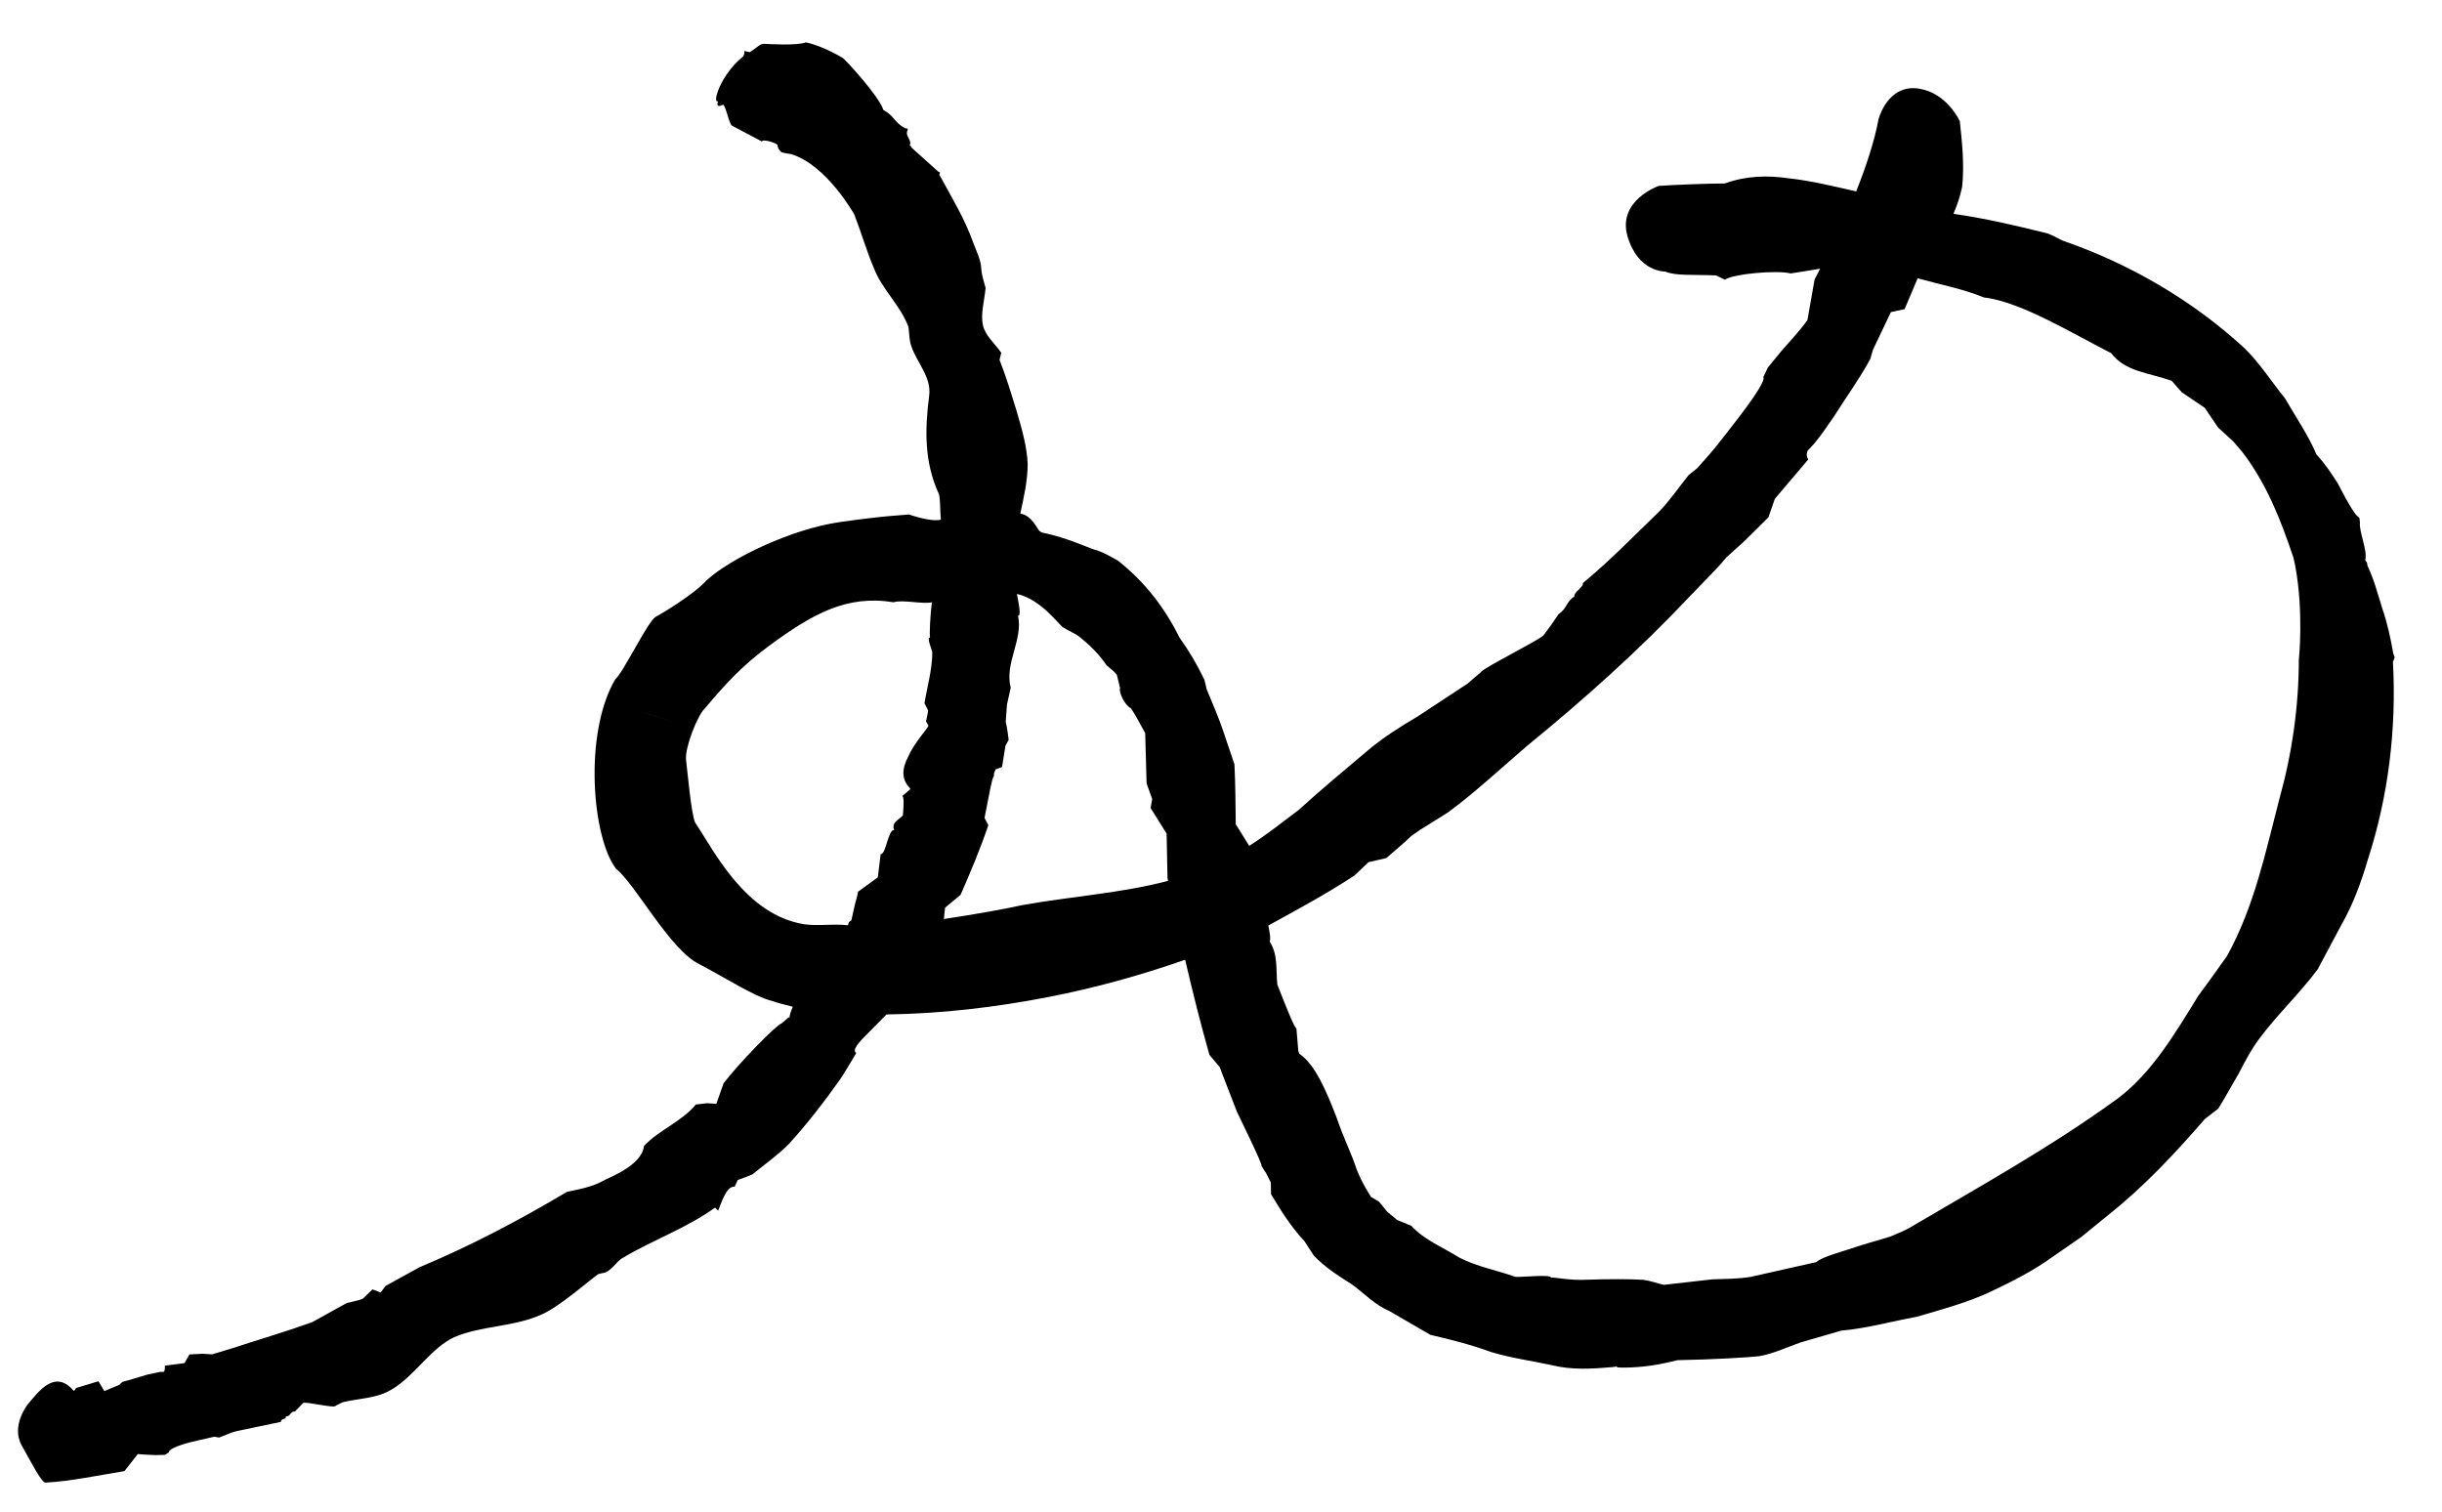 <?xml version="1.0" encoding="UTF-8"?><svg id="_イヤー_1" xmlns="http://www.w3.org/2000/svg" viewBox="0 0 297.64 184.25"><defs><style>.cls-1{fill:none;}</style></defs><rect class="cls-1" y="0" width="297.36" height="184"/><path d="M291.87,80.14l-.18-.54c-.32-1.83-.71-3.64-1.32-5.41-.56-1.77-1-3.54-1.81-5.22l-.06-.38-.22-.33c.33-1.12-.79-3.47-.64-4.59l-.07-.54-.42-.38c-1.04-1.46-1.57-2.66-2.21-3.82-.71-1.12-1.43-2.25-2.6-3.53-1.01-2.39-2.51-4.53-3.81-6.81-1.62-2.01-3.08-4.29-4.94-6.13-6.46-5.95-14.17-10.37-22.21-13.14-.59-.28-1.18-.63-1.79-.86-3.83-.96-7.65-1.85-11.5-2.4,.46-1.04,.82-2.14,1.06-3.27,.31-2.86-.05-5.78-.28-8.01,0,0-1.52-3.41-4.93-3.97-3.4-.57-4.69,2.73-4.97,3.69-.49,2.65-1.5,5.73-2.73,8.83-2.71-.61-5.42-1.29-8.17-1.59-2.63-.39-5.27-.32-7.83,.62-2.54,.02-6.06,.16-8.07,.3,0,0-5.07,1.76-3.8,6.15,1.28,4.39,4.6,4.29,4.6,4.29,1.27,.54,3.23,.35,6.19,.47h0l1.08,.52c1.02-.72,6.38-1.19,8.01-.76,1.19-.17,2.39-.39,3.6-.58-.23,.43-.45,.9-.68,1.31l-.87,4.94c-.93,1.33-2.1,2.54-3.18,3.79l-1.64,2,3.63,.53c.48-.03,.9-.06,1.27-.1,1.11-.12,1.73-.35,1.87-.98-.14,.62-.76,.85-1.87,.98-.37,.04-.79,.07-1.27,.1l-3.63-.53-.56,1.17c.5,.69-4.46,6.78-4.83,7.28-1,1.34-2.12,2.59-3.24,3.84l-1.01,.81-.15,.18c-1.15,1.43-2.19,2.97-3.47,4.29-3.06,2.95-6.01,6-9.29,8.71,.08,.54-1.13,1.08-1.04,1.63-1.07,.71-.85,1.43-1.92,2.15-.59,.89-1.2,1.76-1.85,2.6-.75,.7-7.43,4.01-7.62,4.48l-1.65,1.41c-2.01,1.32-4.06,2.67-6.08,4-2.09,1.23-4.11,2.51-5.96,4.05-2.86,2.41-5.71,4.78-8.53,7.34-1.96,1.48-3.93,3.04-6.02,4.37l-1.64-2.63c-.03-2.43-.04-4.85-.16-7.31l-1.38-4.08c-.52-1.56-1.32-3.42-2.04-5.15-.04-.37-.17-.73-.25-1.09-.85-1.79-1.87-3.52-3.05-5.16-1.7-3.48-4.22-6.81-7.52-9.37-.82-.46-1.62-.92-2.5-1.23-.45-.03-2.88-1.21-5.43-1.87-.44-.12-.86-.21-1.29-.3-.11-.05-.19-.13-.3-.18-.25-.25-1.02-1.98-2.34-2.12,.43-2,.89-4.02,.9-6.03-.09-2.24-.75-4.41-1.37-6.55-.64-2.08-1.27-4.15-2.06-6.16l.21-.87c-.78-1.13-1.98-2.11-2.23-3.36-.32-1.36,.18-2.99,.32-4.54-.19-.77-.48-1.5-.52-2.32-.07-1.15-.59-2.14-.98-3.18-1.03-2.92-2.67-5.6-4.14-8.31l.09-.27-.23-.11c-.82,.25-1.49,.42-2.01,.51,.53-.09,1.19-.26,2.01-.51l-3.28-2.95-.03-.15-.18-.06c.39-.64-.62-1.19-.24-1.83l.02-.24-.31-.04c-1.35-.71-1.32-1.54-2.65-2.22-.59-1.82-4.79-6.28-4.9-6.31,0,0-2.28-1.45-4.56-1.95-.96,.44-4.91,.19-4.91,.19-.68-.1-.99,.44-1.92,1.01h0l-.67-.15c.01,.18,.05,.35-.15,.68-2.72,2.17-3.83,5.78-3.04,5.45l-.03,.05s.01,0,.01,.01c-.07,.16-.11,.37,.02,.49,.19,.08,.39-.04,.56-.11,.02-.01,.03-.02,.04-.03,.36,.2,.73,2.36,1.09,2.57,1.18,.62,2.42,1.28,3.71,1.96-.28-.27,.93-.19,1.83,.35,.02,.26,.11,.63,.51,.93,.49,.14,.89,.18,1.15,.22,4.34,1.32,7.7,7.35,7.7,7.35,.86,2.2,1.5,4.47,2.42,6.62,.97,2.5,3.26,4.54,4.19,7.12,.11,.79,.08,1.63,.36,2.36,.68,1.99,2.47,3.77,2.16,6.01-.55,4.25-.57,8.12,1.16,11.92,.23,.55,.14,2,.27,3.18-1.25,.32-3.88-.63-3.88-.63-1.06,.11-2.76,.12-8.41,.92-5.97,.85-13.42,4.47-16.3,7.13-1.46,1.66-5.5,4.08-6.21,4.45-.94,.59-3.99,6.89-4.89,7.59-3.87,6.59-2.83,19.28,.1,23.1,2.31,1.8,6.6,9.93,10.15,11.62,3.47,1.84,6.68,3.91,8.73,4.45,.88,.29,1.77,.52,2.66,.74-.27,.63-.44,1.17-.39,1.37l-.11-.08-.85,.73c-.72,.22-5.4,5.07-7.09,7.32l-.88,2.5-1.14-.08-1.36,.16c-1.74,2.12-4.46,3.06-6.32,5.06-.24,2.41-4.46,3.91-4.92,4.21-1.32,.75-2.9,1.05-4.46,1.37-5.76,3.43-11.73,6.58-17.97,9.19l-4.14,2.28-.6,.8-1-.38-1.18,1.14-.47,.17-1.5,.36-4.2,2.33c-3.22,1.16-6.52,2.12-9.78,3.19l-1.58,.48-.84,.25-.85,.94,.85-.94-1.16-.07-1.6,.08-.6,1.06-2.4,.31c.03,.41-.02,.66-.13,.76l.14,2.23-.14-2.23h-.46l-1.54,.33c-1.02,.29-2.02,.63-3.05,.89l-.36,.35,.59,1.46-.59-1.46-1.83,.77-.72-1.2-2.72,.82c-.11,.11-.21,.45-.33,.31-2.25-2.59-4.18,.03-5.57,1.69,0,0-2.08,2.61-.73,5.01s2.42,4.54,2.91,4.52c2.97-.14,6.7-.93,9.61-1.4l1.63-2.08c.73,.08,1.45,.09,2.18,.13l1.13-.03,.49-.32c-.03-.65,3.2-1.37,3.46-1.42l2.06-.47,.58,.1,.09-.03c.73-.27,1.43-.63,2.19-.78,1.73-.36,3.5-.73,5.26-1.1,0-.47,.62-.21,.62-.68,.57,.05,.51-.64,1.08-.58l1.03-1.05c.38-.18,3.86,.71,3.95,.34l.83-.42c2-.48,4.21-.46,5.99-1.56,2.79-1.63,4.79-5.07,7.62-6.37,3.24-1.41,7.29-1.24,10.6-2.75,2.08-.82,6.39-4.6,6.96-4.94l.44-.11c1.11-.08,1.71-1.44,2.58-1.89,3.6-2.15,7.74-3.6,11.22-6.11,.13,.16,.26,.29,.38,.36,.73-2,1.22-2.94,2-2.91l.39-.83-1.03-1.23c-1.86-1.9-3.02-3.09-3.72-3.55,.7,.46,1.86,1.65,3.72,3.55h0l1.03,1.24c.61-.19,1.18-.45,1.77-.67,1.49-1.22,3.08-2.33,4.44-3.7,2.27-2.49,4.33-5.17,6.27-7.91,.69-1.04,1.32-2.13,1.96-3.2-.59-.31,.35-1.36,1.46-2.44,.83-.84,1.74-1.77,2.22-2.25,6.69-.09,13.3-.87,19.76-2.13,5.56-1.08,11.17-2.62,16.64-4.54,.91,3.93,1.89,7.82,2.96,11.6,.45,.54,.85,1.01,1.26,1.49,.2,.54,.38,1.05,.6,1.59,.5,1.3,1.01,2.6,1.48,3.82,.58,1.21,1.11,2.33,1.58,3.3,.92,1.93,1.5,3.24,1.42,3.31,.16,.31,.38,.61,.57,.91l.57,1.12,.03,1.44c1.19,1.99,2.41,3.95,4.06,5.71l1.15,1.77c1.31,1.38,2.95,2.46,4.6,3.48,1.54,1.11,2.84,2.54,4.61,3.28l5,2.9c2.53,.59,4.98,1.21,7.38,2.09,2.42,.74,4.89,1.06,7.37,1.6,2.5,.62,4.95,.46,7.4,.25,.18-.02,.36-.05,.54-.07,.06,.03,.07,.07,.15,.1,.89,.08,3.5,0,5.95-.57,.45-.11,.9-.21,1.34-.31,4.22-.07,8.93-.35,9.97-.49,1.71-.29,3.34-1.09,4.99-1.66l4.99-1.45c3.02-.26,6.11-1.12,9.21-1.69,3.01-.88,6.11-1.71,8.98-3.05,2.59-1.23,5.17-2.52,7.5-4.21l3.54-2.45,3.33-2.71c4.36-3.46,8.15-7.53,11.76-11.69l1.64-1.27c.88-1.42,1.67-2.9,2.51-4.32,.76-1.48,1.53-2.93,2.51-4.23,2.13-2.88,4.86-5.43,7.08-8.41,.96-1.79,1.88-3.53,2.88-5.4,1.44-2.51,2.42-5.21,3.24-7.98,2.49-7.68,3.51-15.9,3.06-24.1l.21-.54ZM18.47,173.92c-.3-.5-.55-.91-.74-1.15,.18,.23,.44,.65,.74,1.15Zm70.31-32.1h0l1.23-.43-1.23,.43Zm-4.99-56.74c-.62,.62-1.36,1.21-1.91,1.88h0c.55-.66,1.29-1.26,1.91-1.88Zm-5.69,1.79c.96,.12,2.25,.53,3.94,1.15h0c-1.7-.62-2.98-1.02-3.94-1.15Zm3.18-2.39c-.1-.53-.19-1.09-.27-1.71,.08,.62,.17,1.18,.27,1.71Zm3.45,15.79c-.47-.98-.94-6.22-1.11-7.66-.17-1.44,1.4-5.45,2.28-6.25,2.46-2.92,4.56-5.24,7.88-7.67,5.24-3.85,9.4-6.21,15.14-5.28,1.06-.35,3.61,.27,4.67,0-.21,1.4-.33,4.11-.23,4.31-.48-.07,.28,1.55,.27,1.83-.01,2.1-.62,4.12-.95,6.17l.44,.87c-.04,.45-.17,.89-.25,1.33l.29,.54c-.12,.4-1.74,2.07-2.5,3.84-.67,1.28-.89,2.66,.29,3.81l-.05,.13-.93,.79c.23,.06,.18,1.12,.08,2.36-.49,.54-1.45,.88-1.06,1.78-.76-.09-.99,3.02-1.65,2.93l-.35,2.84-2.41,1.75c-.08,.54-.25,1.04-.38,1.56l-.43,1.92-.31,.24-.1,.37c-2.02-.21-3.42,.12-5.34-.12-7.2-1.17-10.97-8.95-13.29-12.39Zm39.78,10.07c-2.2,.5-5.89,1.14-9.47,1.68l.15-1.38,1.89-1.57c1.24-2.84,2.45-5.71,3.38-8.49-.17-.34-.3-.59-.46-.89,.47-2.39,.95-5.09,1.13-5.04l.03-.41,.18-.45,.79-.3,.42-2.6,.39-.7c-.09-.74-.19-1.47-.36-2.21l.15-2.09,.46-2.07c-.78-2.98,1.53-5.83,.89-8.78,.04-.02,.11,.01,.13-.02,.19-.38-.06-1.53-.27-2.62,2.95,.63,5.15,3.81,5.66,4.09,.65,.41,1.4,.69,2.02,1.17,1.2,.98,2.33,2.06,3.24,3.42,.41,.38,.9,.7,1.26,1.16,.95-.91,1.84-1.84,2.67-2.8h0c-.83,.96-1.73,1.89-2.67,2.8l.4,1.64c-.2,.43,.55,2.09,1.32,2.45,.64,.93,1.14,1.99,1.74,3.02l.17,6.14,.68,1.9-.19,1.1,1.95,3.12,.11,5.42c.02,.11,.05,.23,.07,.34-5.83,1.53-11.94,1.9-17.86,2.97Zm143.44,11.02c-2.79,4.49-5.58,9.34-9.86,12.56-8.28,6-16.72,10.65-25.35,15.74-.49,.29-1.34,.65-2.35,1.07-1.05,.31-2.27,.67-3.47,1.03-2.34,.8-4.79,1.4-5.55,2.08l-7.95,1.79c-1.57,.27-3.14,.25-4.71,.31l-5.93,.67c-.83-.2-1.68-.51-2.47-.61-1.64-.11-4.36-.1-6.74-.02-2.4,.14-4.25-.37-4.53-.23,.12-.48-3.66-.03-4.35-.12-2.26-.8-4.72-1.25-6.82-2.34-1.99-1.25-4.24-2.12-5.86-3.88l-1.71-.7-1.2-.99-1.01-1.24-.99-.59c-.25-.43-1.05-1.59-1.76-3.39-.61-1.9-1.65-3.94-2.41-6.23-1.26-3.25-2.61-6.51-4.58-7.84-.04-.12-.07-.24-.11-.36l-.23-2.74c-.18,.07-1.18-2.37-2.32-5.32-.2-1.76,.12-3.63-.95-5.27,.16-.19,.05-.96-.15-1.93,3.57-1.96,7.15-3.89,10.52-6.11l1.69-1.61,2.17-.5c1.02-.91,2.08-1.74,3.05-2.7l1.09-.75,3.43-2.15c3.36-2.5,6.41-5.35,9.57-8.06,6.96-5.68,13.66-11.67,19.82-18.21l3-3.11c.52-.55,1.04-1.11,1.52-1.7l1.29-2.57-1.29,2.57,2.15-1.94,2.94-2.91,.78-2.25,4.07-4.8c-.21-.39-.23-.74-.07-1.07l-1.14-2.12,1.14,2.12,.79-.85c.88-1.05,1.63-2.2,2.42-3.32,1.47-2.35,3.11-4.57,4.43-7.02l.32-1.11-1.65-.22,1.65,.22,2.19-4.6,1.67-.36,1.59-3.76c2.72,.76,5.5,1.28,8.09,2.34,4.53,.51,11.15,4.6,15.49,6.78,1.74,2.28,4.61,2.39,7.38,3.37l1.24,1.41,2.78,1.88h0l1.64,2.41,1.86,1.71,1.05,1.22c2.96,3.83,4.75,8.36,6.25,12.87,.08,.3,.14,.59,.21,.89,.01,.07,.03,.14,.04,.22,1.05,5.68,.43,11.43,.43,11.43-.01,5.68-.82,11.38-2.37,16.93-1.66,6.36-3.05,13.15-6.4,19.17-1.13,1.62-2.31,3.23-3.47,4.81Z"/><polygon class="cls-1" points="297.64 184 .27 184 0 0 297.36 0 297.64 184"/></svg>